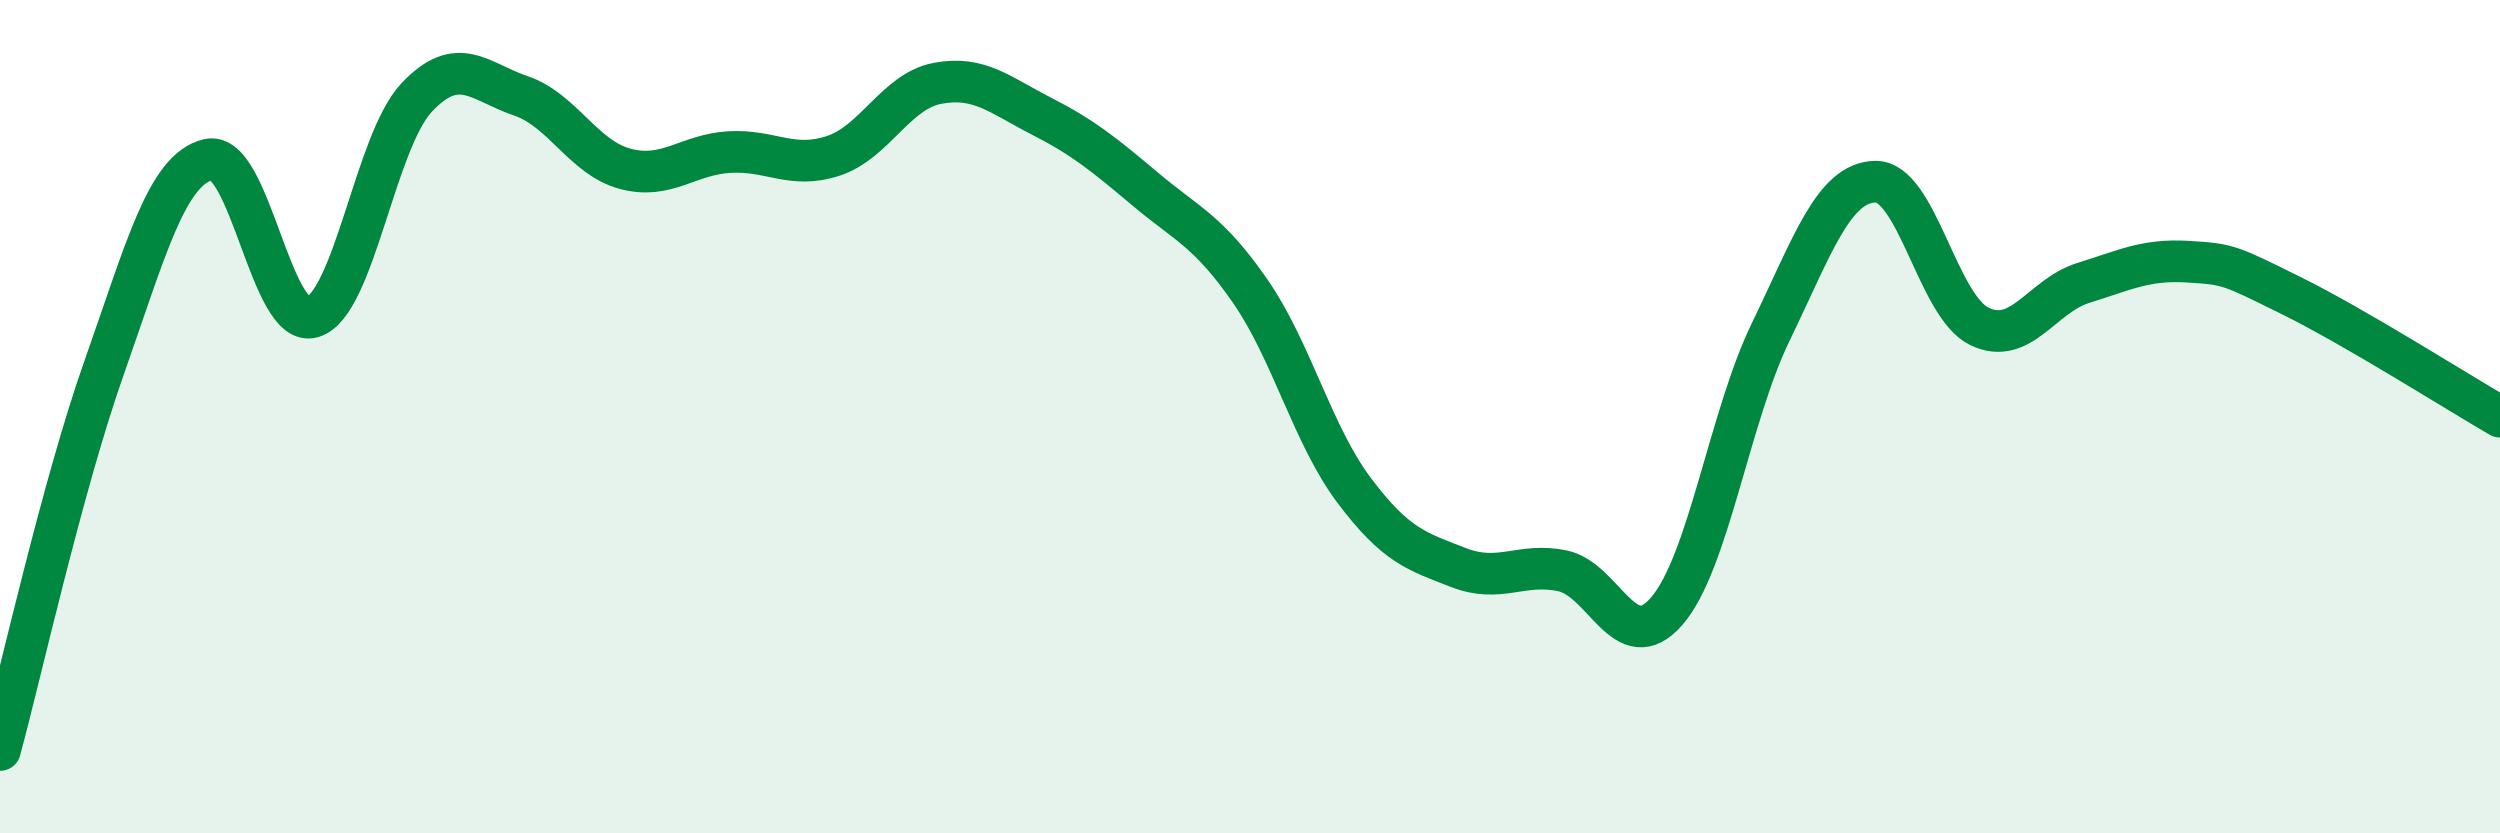 
    <svg width="60" height="20" viewBox="0 0 60 20" xmlns="http://www.w3.org/2000/svg">
      <path
        d="M 0,18 C 0.5,16.16 1.5,11.65 2.5,8.82 C 3.5,5.99 4,4.07 5,3.83 C 6,3.59 6.5,7.91 7.5,7.61 C 8.5,7.31 9,3.4 10,2.34 C 11,1.28 11.5,1.96 12.5,2.3 C 13.5,2.64 14,3.78 15,4.05 C 16,4.32 16.5,3.71 17.5,3.65 C 18.5,3.59 19,4.07 20,3.74 C 21,3.41 21.5,2.19 22.5,2 C 23.5,1.81 24,2.28 25,2.79 C 26,3.3 26.5,3.71 27.5,4.55 C 28.5,5.39 29,5.54 30,6.98 C 31,8.42 31.5,10.44 32.5,11.77 C 33.5,13.1 34,13.23 35,13.62 C 36,14.01 36.5,13.49 37.5,13.7 C 38.5,13.91 39,15.82 40,14.67 C 41,13.52 41.5,10.02 42.5,7.96 C 43.5,5.9 44,4.39 45,4.36 C 46,4.33 46.5,7.34 47.5,7.83 C 48.5,8.32 49,7.1 50,6.79 C 51,6.48 51.5,6.22 52.5,6.28 C 53.5,6.34 53.5,6.36 55,7.1 C 56.5,7.84 59,9.42 60,10L60 20L0 20Z"
        fill="#008740"
        opacity="0.1"
        stroke-linecap="round"
        stroke-linejoin="round"
      />
      <path
        d="M 0,18 C 0.5,16.16 1.5,11.65 2.5,8.82 C 3.5,5.99 4,4.07 5,3.83 C 6,3.59 6.5,7.91 7.5,7.61 C 8.5,7.31 9,3.4 10,2.34 C 11,1.28 11.5,1.96 12.5,2.3 C 13.5,2.64 14,3.78 15,4.05 C 16,4.32 16.5,3.71 17.5,3.65 C 18.5,3.59 19,4.07 20,3.74 C 21,3.41 21.5,2.19 22.5,2 C 23.5,1.81 24,2.28 25,2.79 C 26,3.3 26.5,3.71 27.5,4.55 C 28.5,5.39 29,5.54 30,6.98 C 31,8.42 31.5,10.44 32.5,11.77 C 33.5,13.1 34,13.23 35,13.62 C 36,14.01 36.5,13.49 37.5,13.7 C 38.5,13.91 39,15.82 40,14.67 C 41,13.52 41.5,10.02 42.5,7.96 C 43.5,5.9 44,4.39 45,4.36 C 46,4.33 46.5,7.34 47.5,7.83 C 48.5,8.32 49,7.1 50,6.79 C 51,6.48 51.5,6.22 52.5,6.28 C 53.5,6.34 53.5,6.36 55,7.1 C 56.5,7.84 59,9.42 60,10"
        stroke="#008740"
        stroke-width="1"
        fill="none"
        stroke-linecap="round"
        stroke-linejoin="round"
      />
    </svg>
  